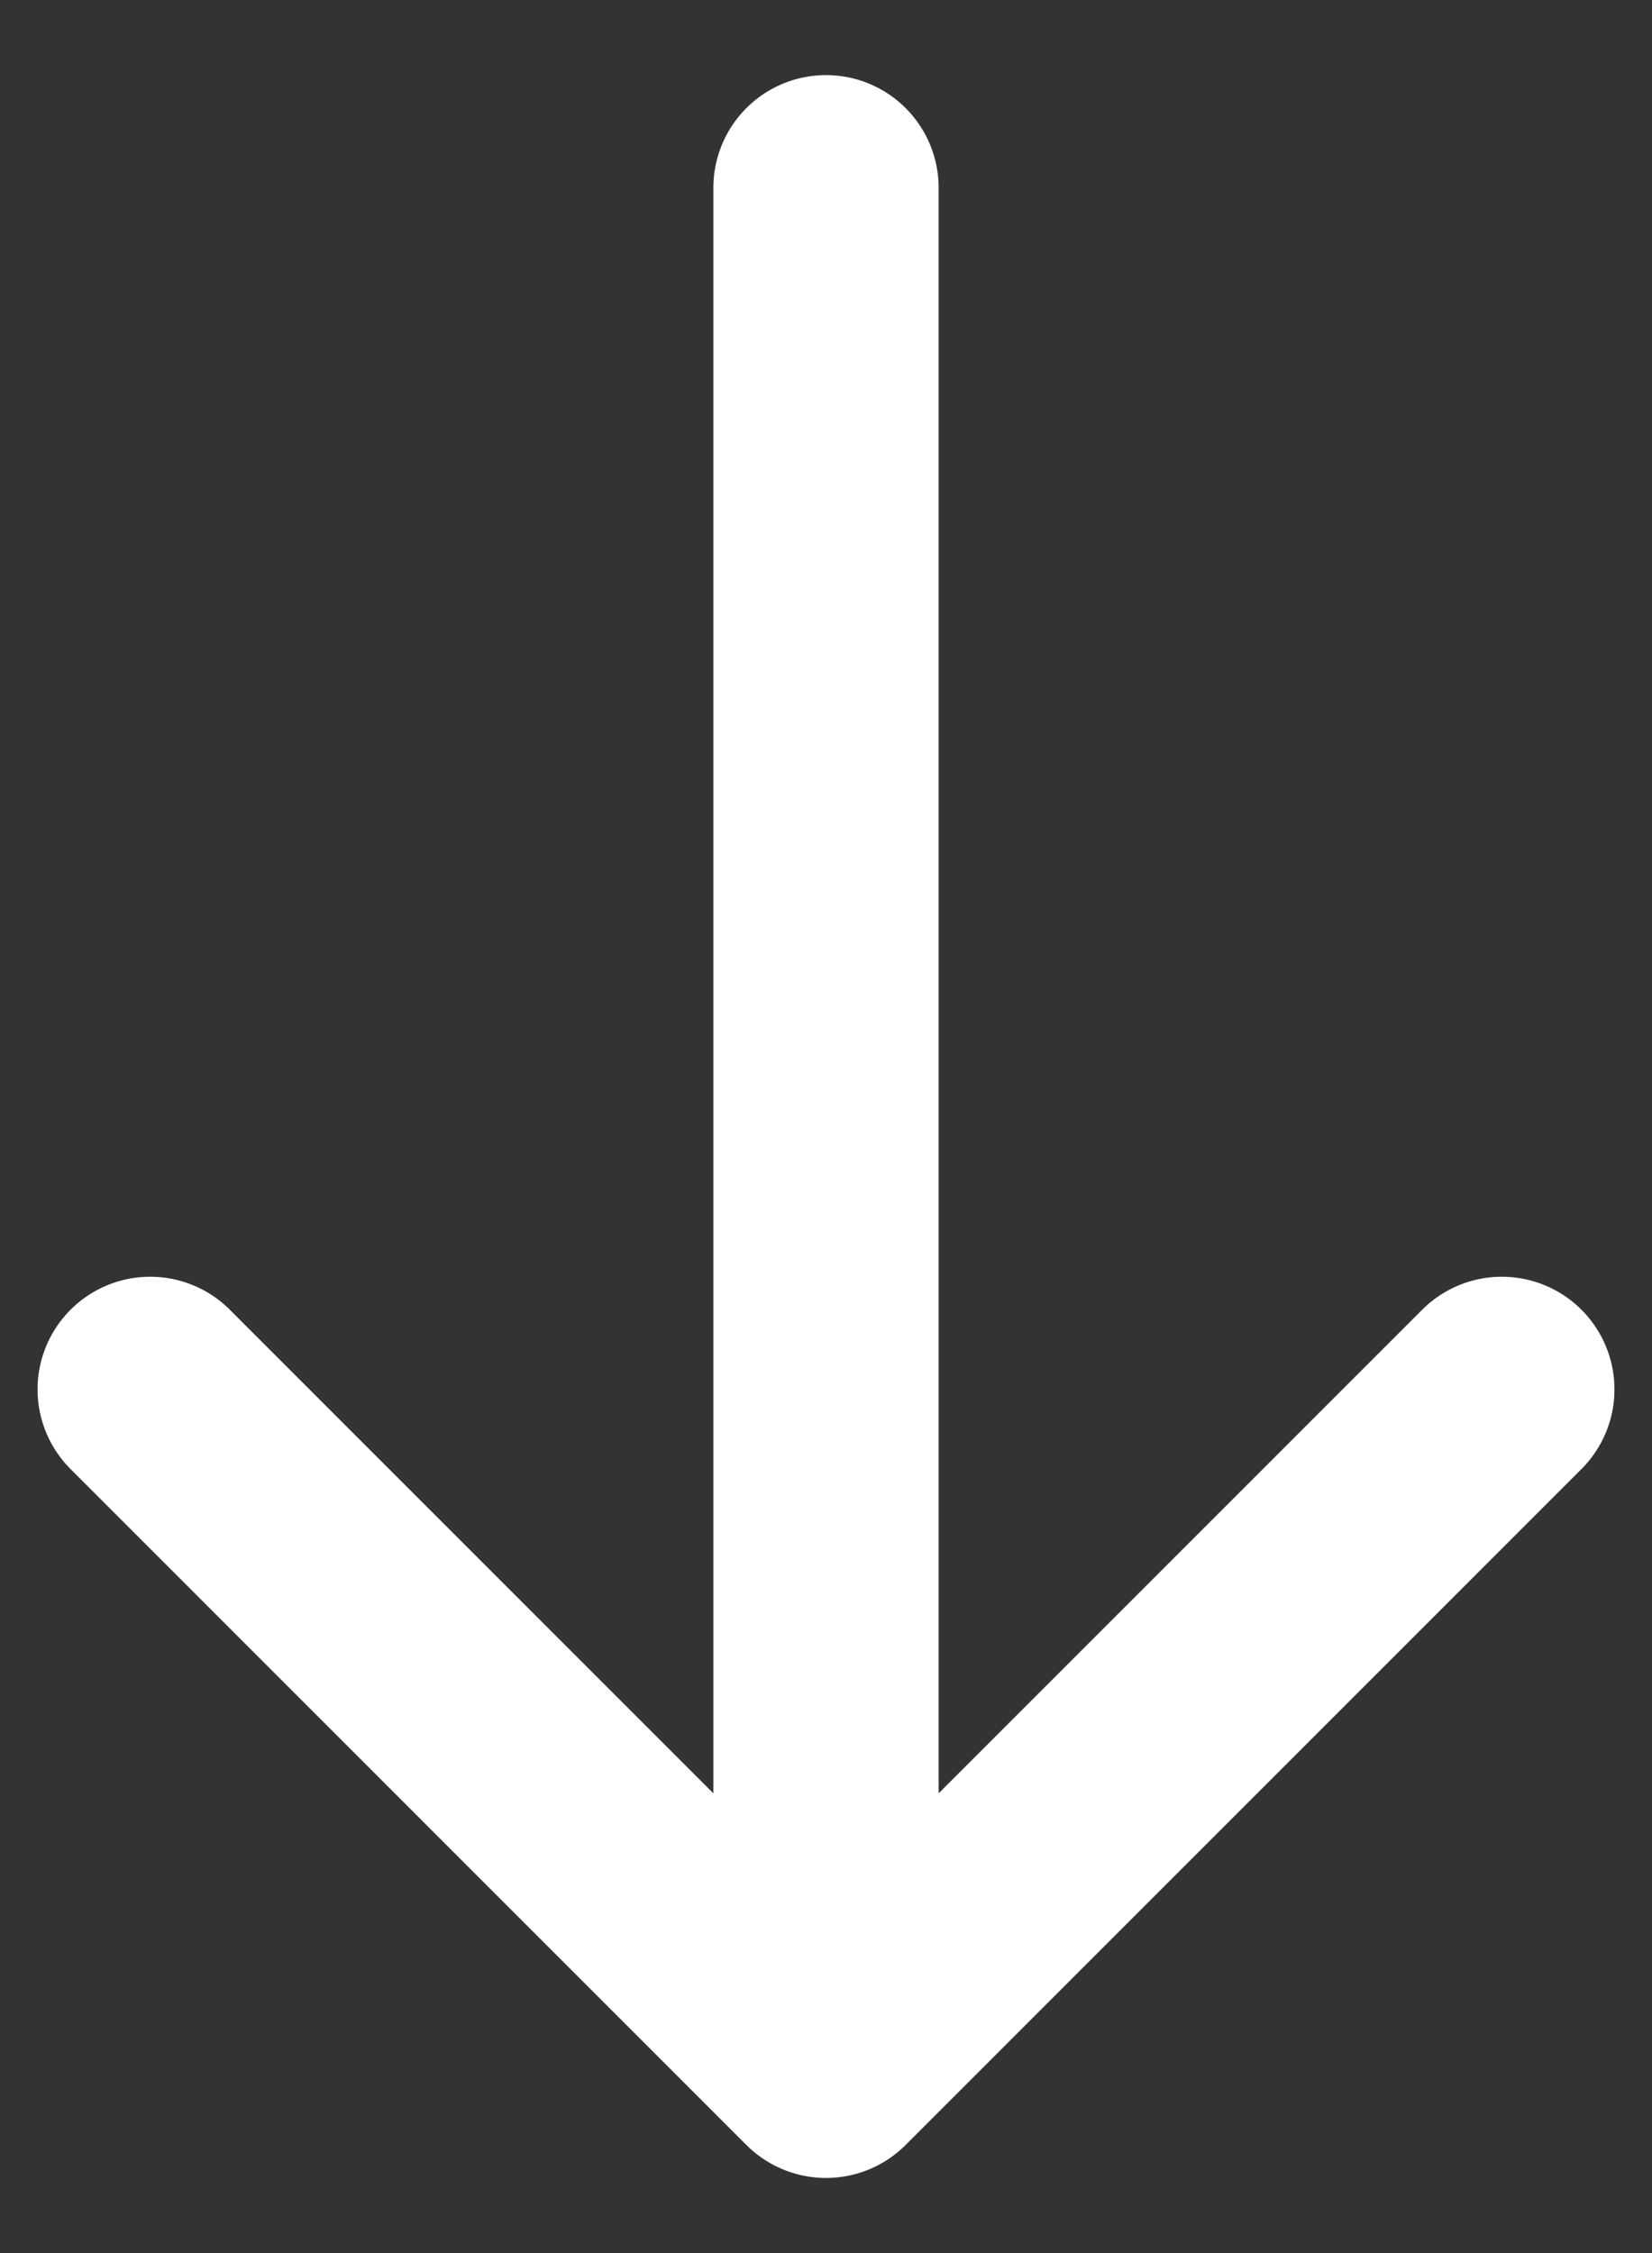 <svg width="11" height="15" viewBox="0 0 11 15" fill="none" xmlns="http://www.w3.org/2000/svg">
<rect x="0" y="0" width="11" height="15" fill="#333333" stroke="none"/>
<path d="M5.5 1.25L5.5 13.75M5.5 13.75L10 9.25M5.5 13.75L1 9.25" stroke="white" stroke-width="1.5" stroke-linecap="round" stroke-linejoin="round"/>
</svg>
